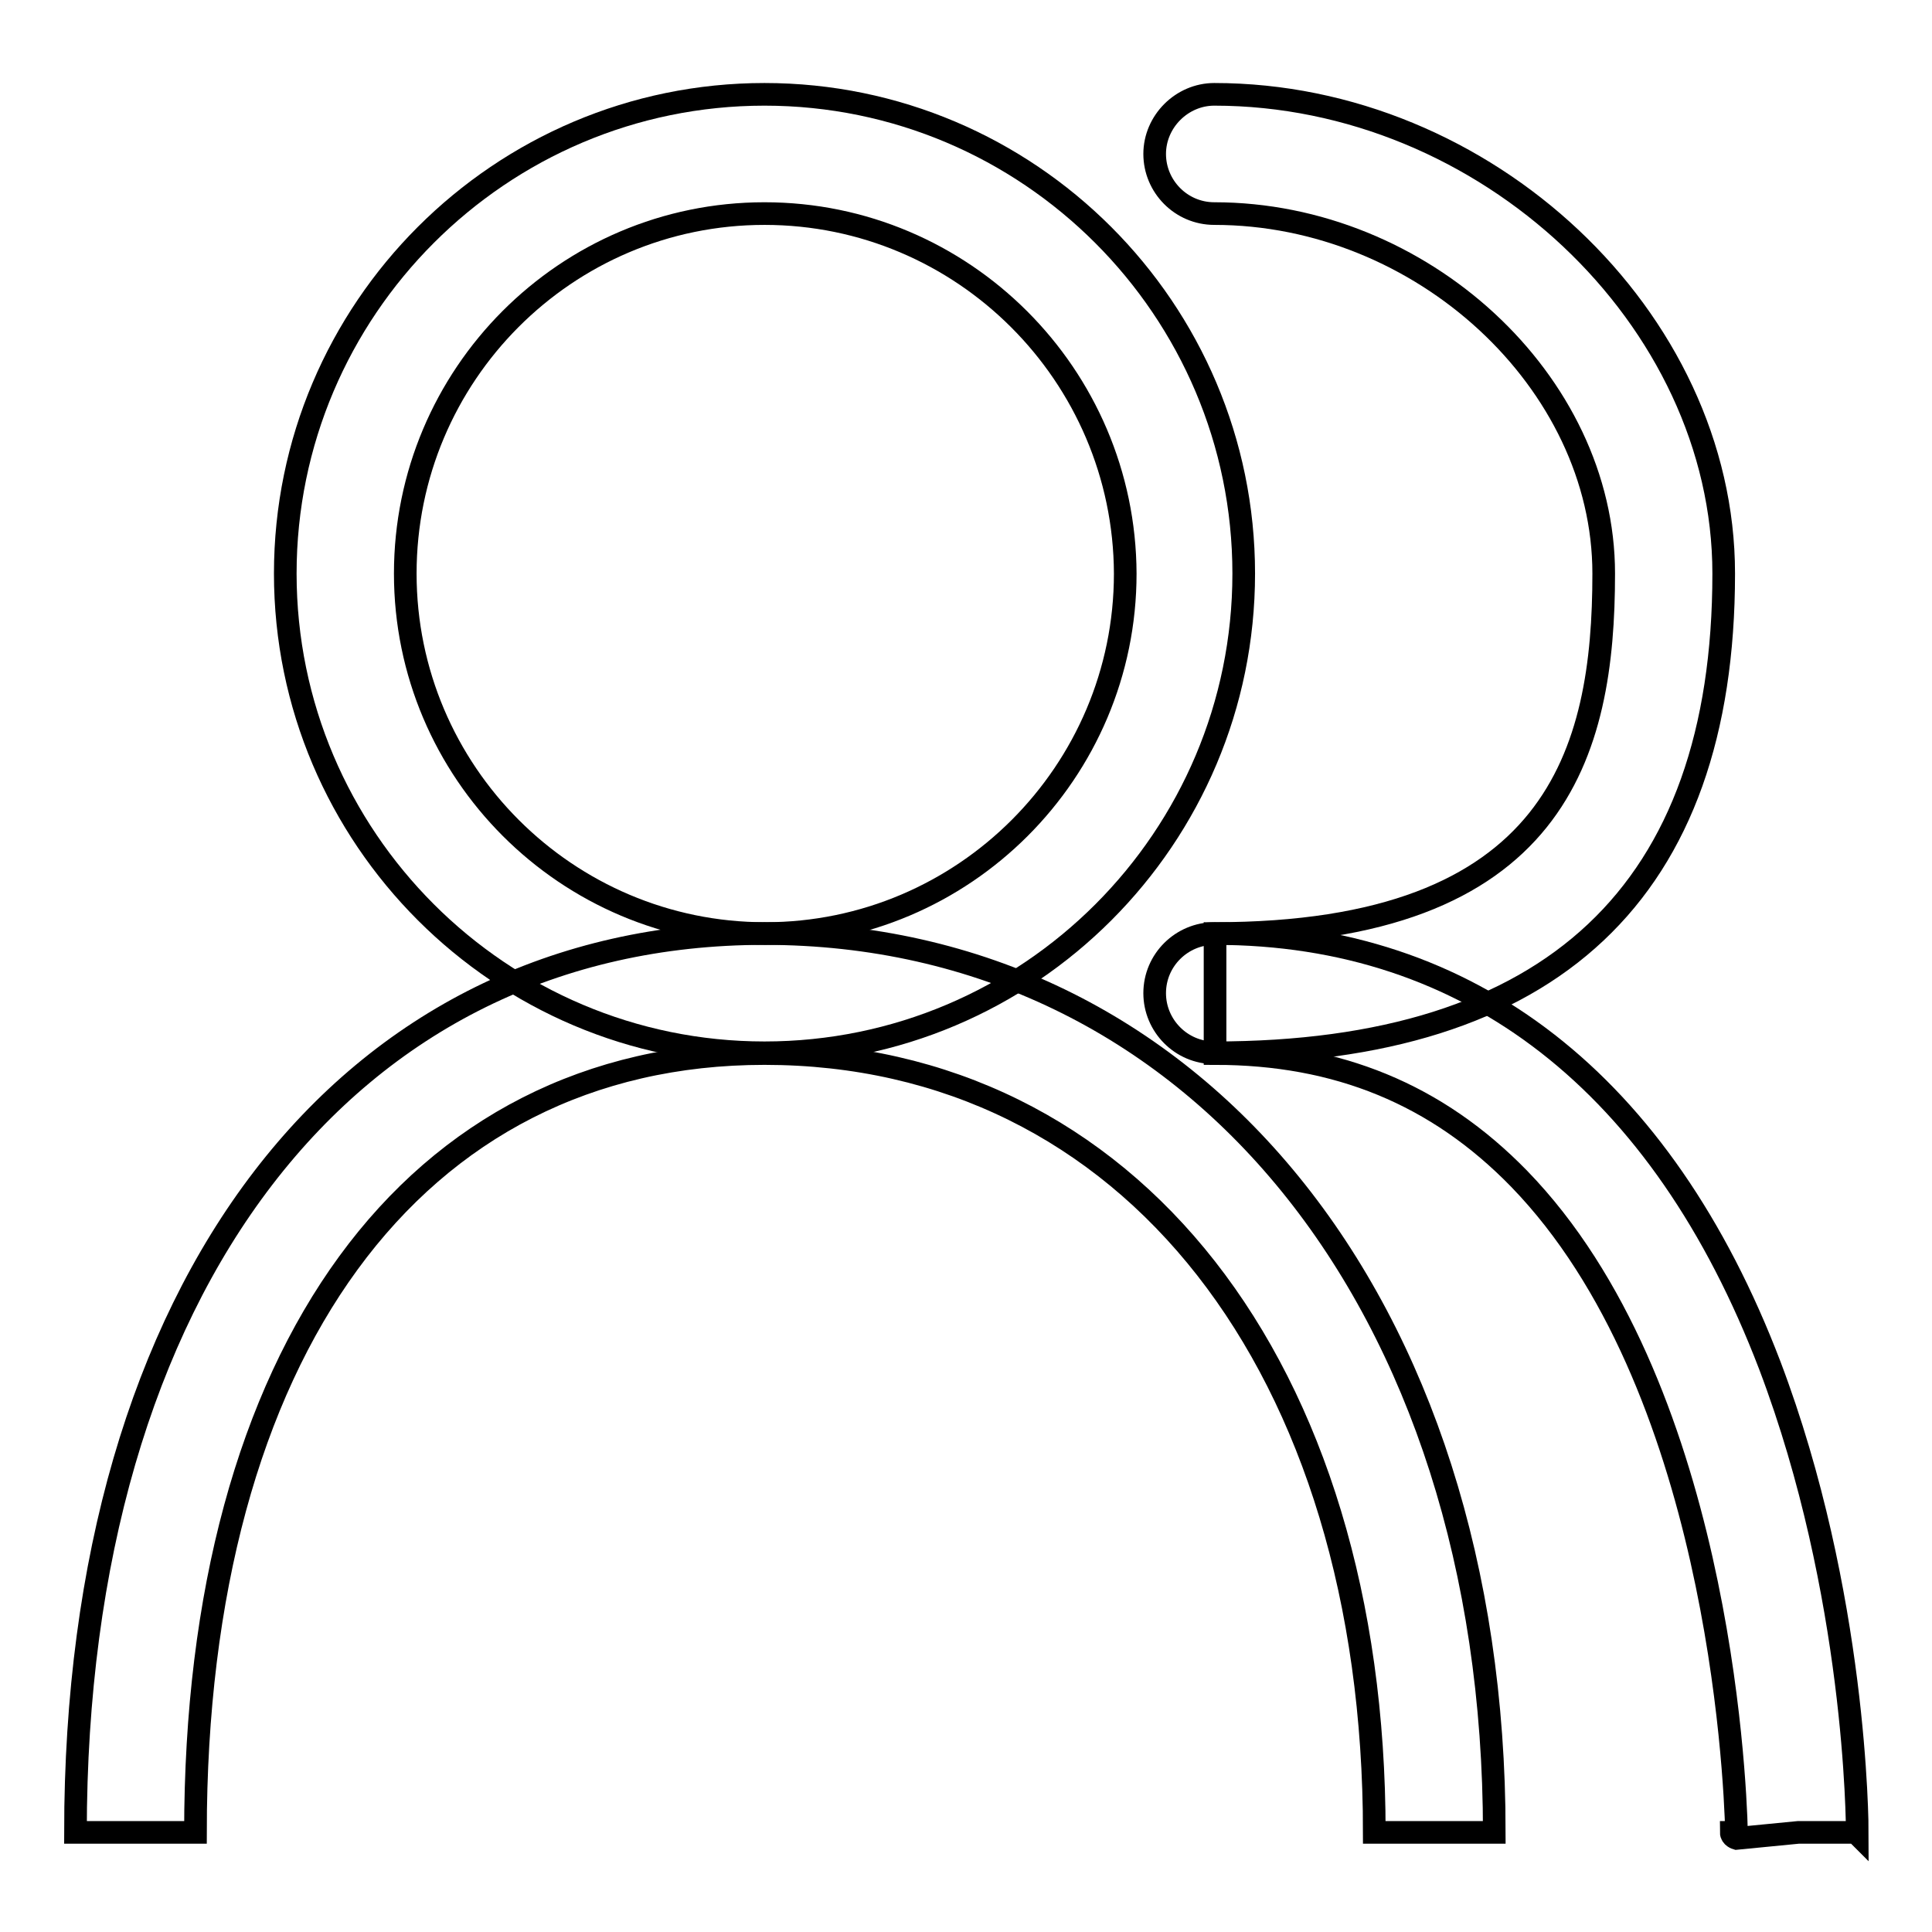 <?xml version="1.0" encoding="utf-8"?>
<!-- Svg Vector Icons : http://www.onlinewebfonts.com/icon -->
<!DOCTYPE svg PUBLIC "-//W3C//DTD SVG 1.1//EN" "http://www.w3.org/Graphics/SVG/1.1/DTD/svg11.dtd">
<svg version="1.1" xmlns="http://www.w3.org/2000/svg" xmlns:xlink="http://www.w3.org/1999/xlink" x="0px" y="0px" viewBox="0 0 256 256" enable-background="new 0 0 256 256" xml:space="preserve">
<g><g><path stroke-width="3" fill-opacity="0" stroke="#000000"  d="M101.3,139.5c-35,0-63.5-28.5-63.5-63.5c0-35,28.5-63.5,63.5-63.5c35,0,63.5,28.5,63.5,63.5C164.8,111,136.4,139.5,101.3,139.5z M101.3,28.3C75,28.3,53.7,49.7,53.7,76c0,26.3,21.4,47.7,47.7,47.7c26.3,0,47.7-21.4,47.7-47.7C149,49.7,127.6,28.3,101.3,28.3z"/><path stroke-width="3" fill-opacity="0" stroke="#000000"  d="M160.9,139.5c-4.4,0-7.9-3.6-7.9-7.9c0-4.4,3.6-7.9,7.9-7.9c45.5,0,51.6-24.1,51.6-47.7c0-25.4-24.1-47.7-51.6-47.7c-4.4,0-7.9-3.6-7.9-7.9s3.6-7.9,7.9-7.9c36,0,67.5,29.7,67.5,63.5C228.4,118.1,205.7,139.5,160.9,139.5z"/><path stroke-width="3" fill-opacity="0" stroke="#000000"  d="M198,242.8h-15.9c0-61.7-32.5-103.2-80.8-103.2c-46.5,0-75.4,39.6-75.4,103.2H10c0-72.4,35.9-119.1,91.3-119.1C158.2,123.7,198,172.6,198,242.8z"/><path stroke-width="3" fill-opacity="0" stroke="#000000"  d="M238.3,242.8l-8.2,0.8c0,0-0.7-0.2-0.7-0.8h0.7h0c-0.2-8-2.6-59.6-28.8-86.6c-10.9-11.2-24.1-16.6-40.3-16.6v-15.9c33.8,0,59.2,19.8,73.5,57.2c11.5,30.3,11.6,60.8,11.6,62.1l-0.2-0.2h0.2h-0.2H238.3z"/></g></g>
</svg>